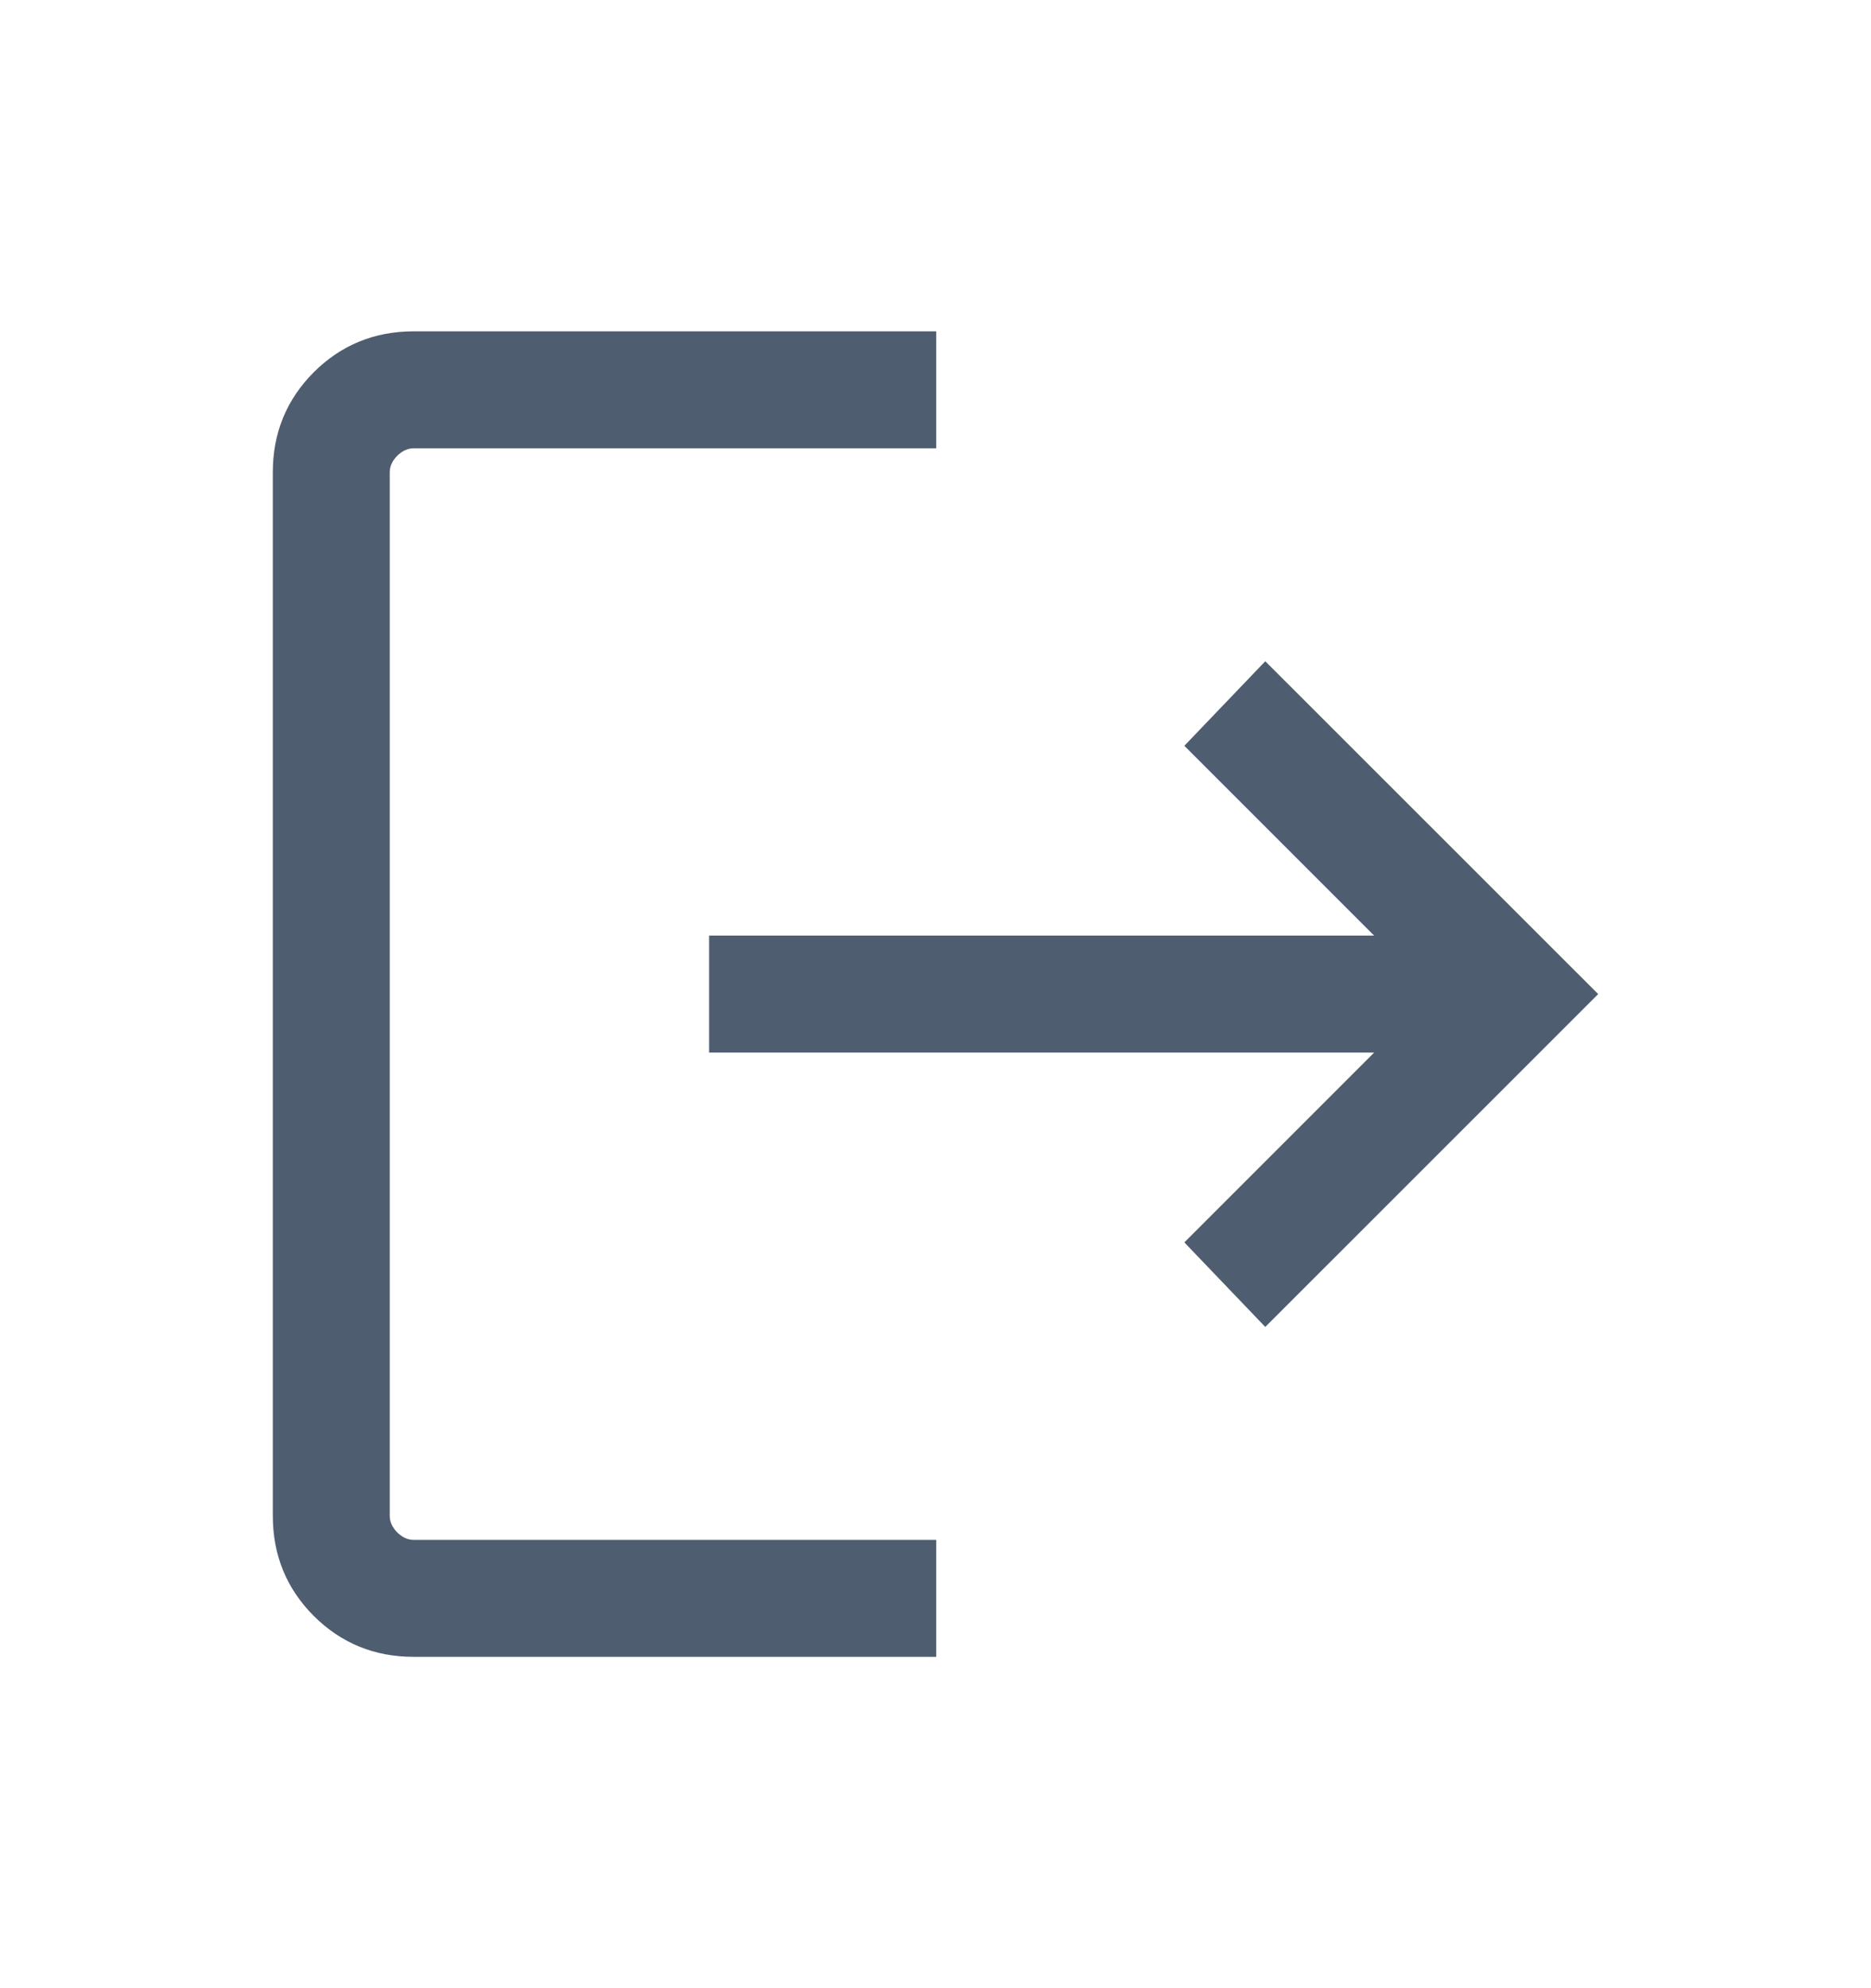 <svg width="16" height="17" viewBox="0 0 16 17" fill="none" xmlns="http://www.w3.org/2000/svg">
    <mask id="mask0_526_1173" style="mask-type:alpha" maskUnits="userSpaceOnUse" x="0" y="0"
        width="16" height="17">
        <rect y="0.5" width="16" height="16" fill="#D9D9D9" />
    </mask>
    <g mask="url(#mask0_526_1173)">
        <path
            d="M3.539 14.167C3.202 14.167 2.917 14.05 2.683 13.817C2.45 13.583 2.333 13.298 2.333 12.961V4.038C2.333 3.702 2.45 3.417 2.683 3.183C2.917 2.95 3.202 2.833 3.539 2.833H8.006V3.833H3.539C3.487 3.833 3.44 3.855 3.397 3.897C3.355 3.94 3.333 3.987 3.333 4.038V12.961C3.333 13.013 3.355 13.06 3.397 13.103C3.44 13.145 3.487 13.167 3.539 13.167H8.006V14.167H3.539ZM10.82 11.346L10.128 10.623L11.751 9H6.064V8H11.751L10.128 6.377L10.82 5.654L13.667 8.5L10.82 11.346Z"
            fill="#4F5D70" />
    </g>
</svg>